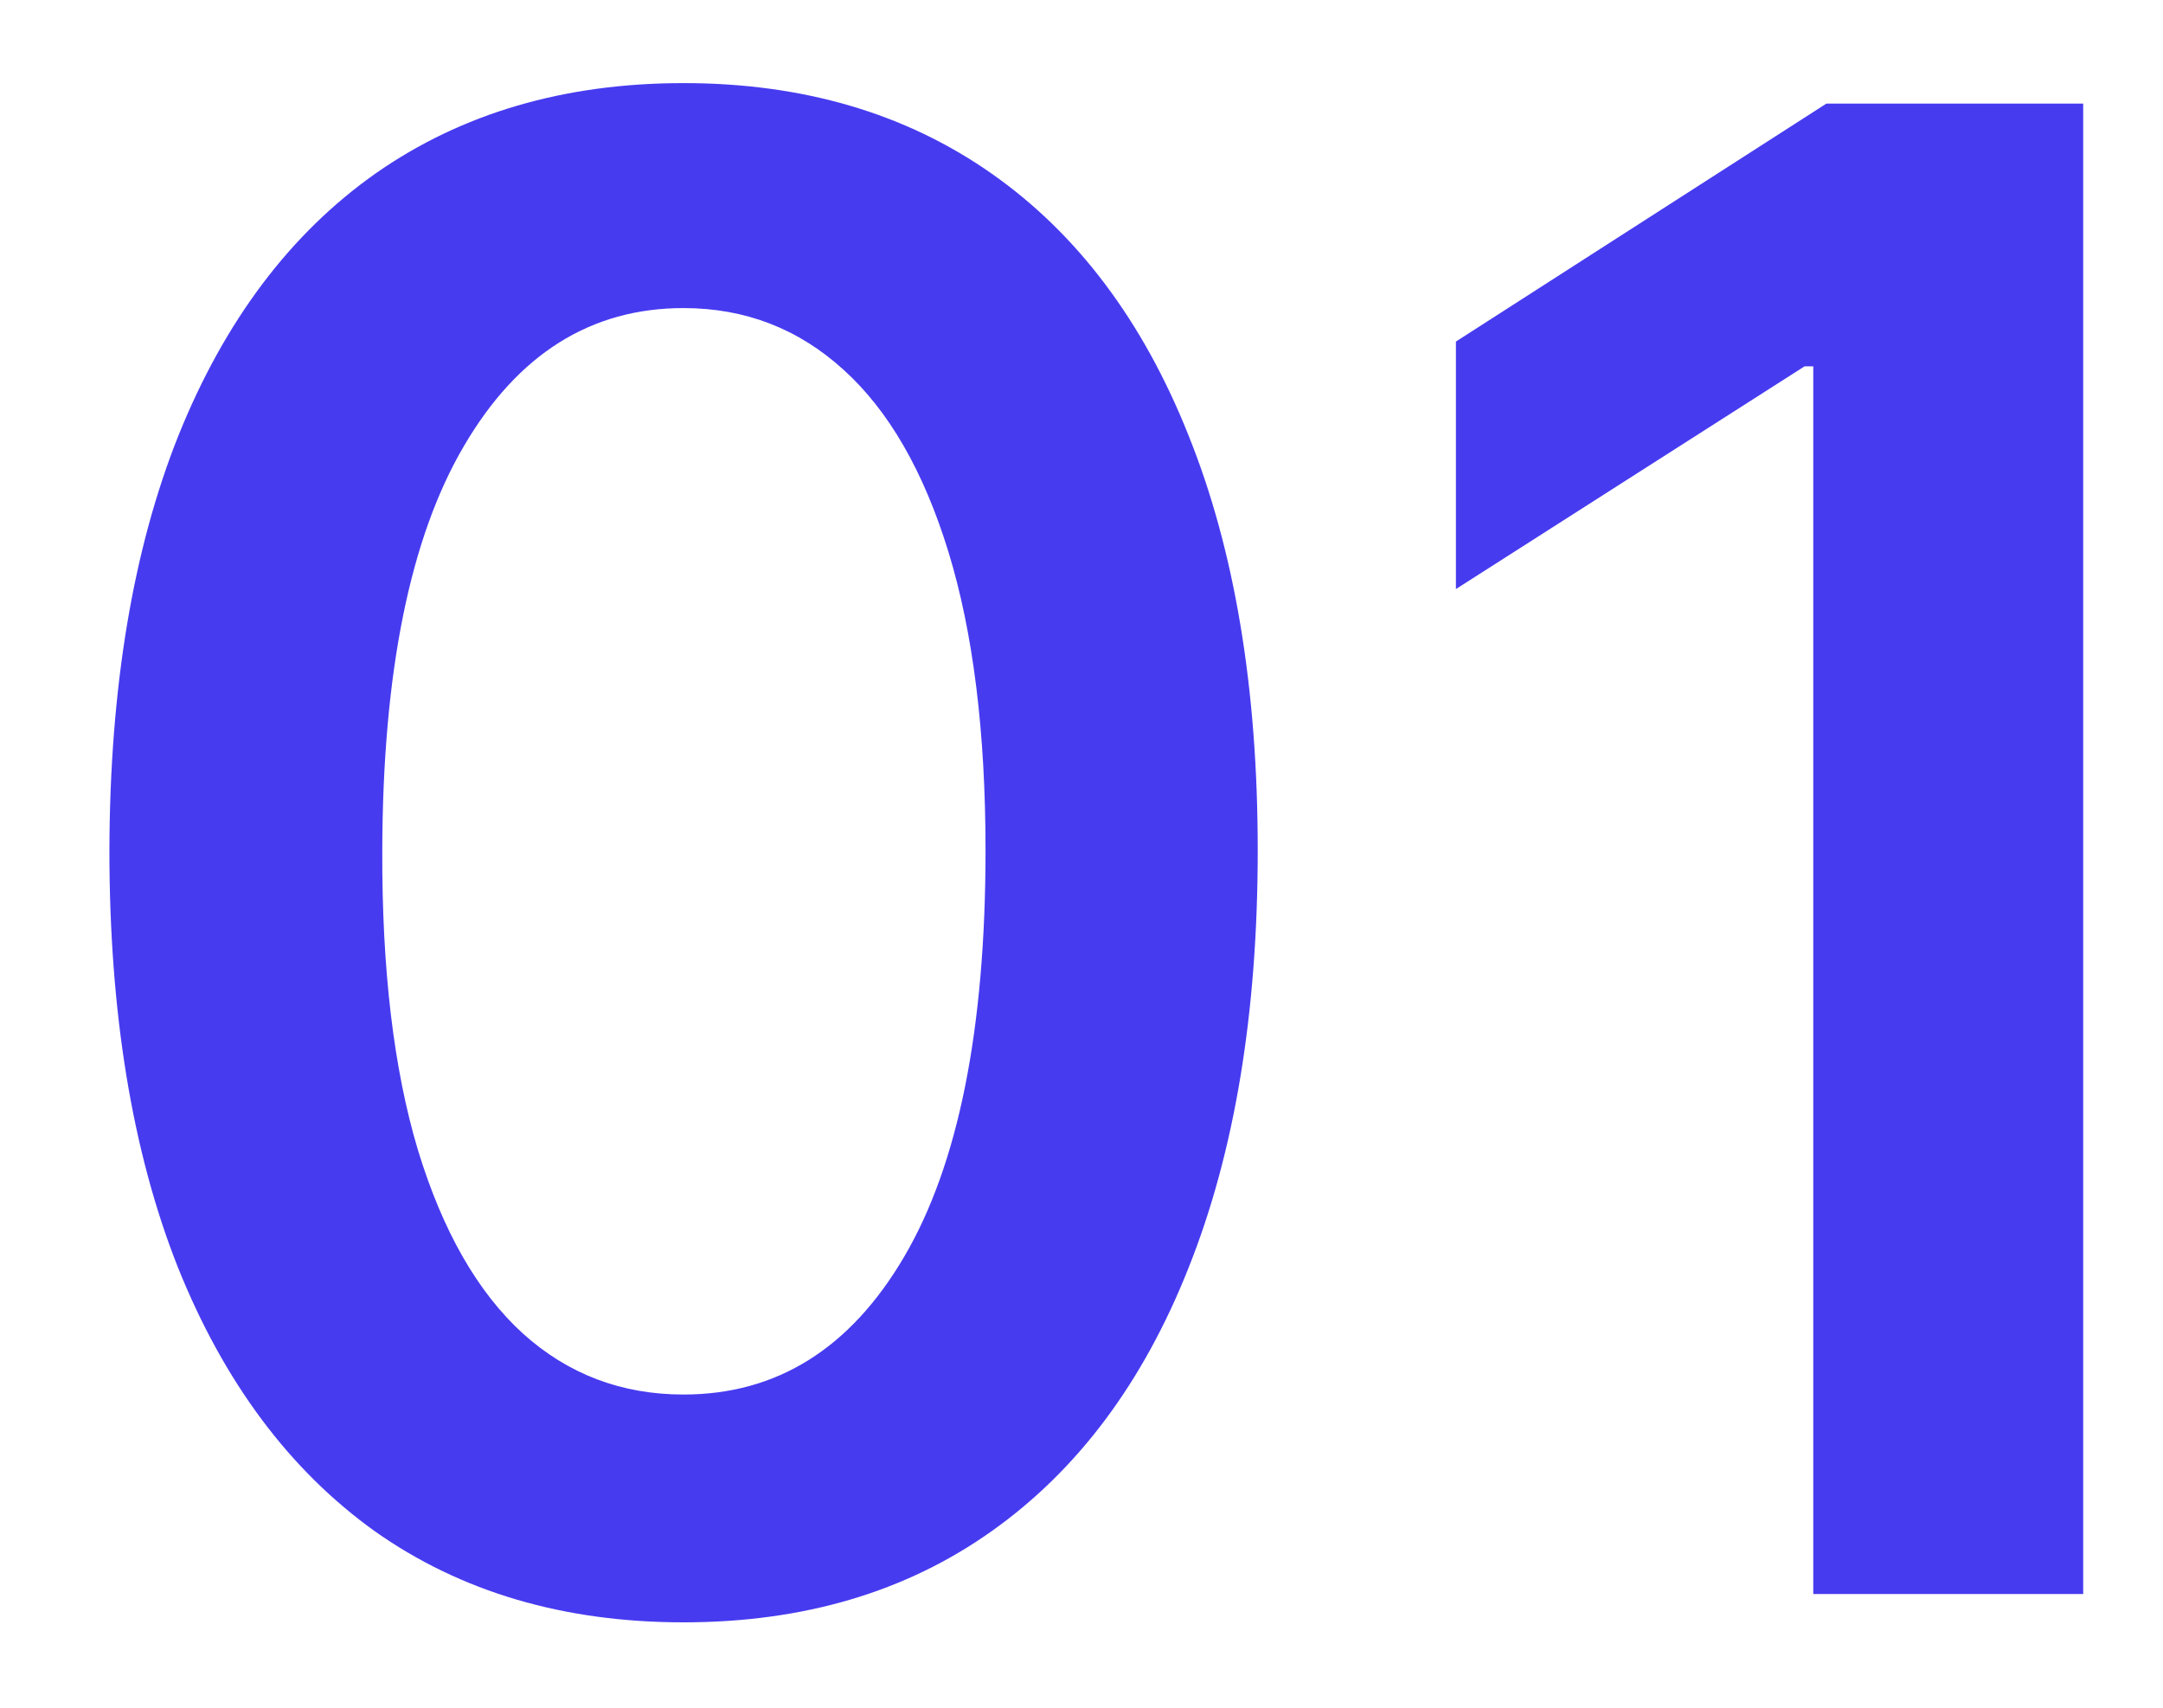 <svg xmlns="http://www.w3.org/2000/svg" width="19" height="15" viewBox="0 0 19 15" fill="none"><path d="M18.299 0.91V14.001H15.928V3.218H15.851L12.789 5.174V3L16.043 0.91H18.299Z" fill="#473BF0"></path><path d="M6.004 14.25C4.952 14.25 4.048 13.983 3.294 13.451C2.544 12.914 1.967 12.14 1.562 11.13C1.161 10.116 0.961 8.895 0.961 7.468C0.965 6.04 1.168 4.826 1.568 3.824C1.973 2.819 2.55 2.051 3.3 1.523C4.055 0.995 4.956 0.73 6.004 0.73C7.053 0.73 7.954 0.995 8.708 1.523C9.462 2.051 10.04 2.819 10.44 3.824C10.845 4.83 11.048 6.044 11.048 7.468C11.048 8.899 10.845 10.123 10.44 11.137C10.04 12.147 9.462 12.918 8.708 13.451C7.958 13.983 7.057 14.25 6.004 14.25ZM6.004 12.249C6.822 12.249 7.468 11.846 7.941 11.041C8.418 10.231 8.657 9.04 8.657 7.468C8.657 6.428 8.548 5.554 8.331 4.847C8.114 4.14 7.807 3.607 7.411 3.249C7.014 2.887 6.545 2.706 6.004 2.706C5.19 2.706 4.547 3.11 4.074 3.92C3.601 4.726 3.362 5.908 3.358 7.468C3.354 8.512 3.458 9.39 3.671 10.101C3.888 10.813 4.195 11.35 4.592 11.712C4.988 12.07 5.459 12.249 6.004 12.249Z" fill="#473BF0"></path></svg>